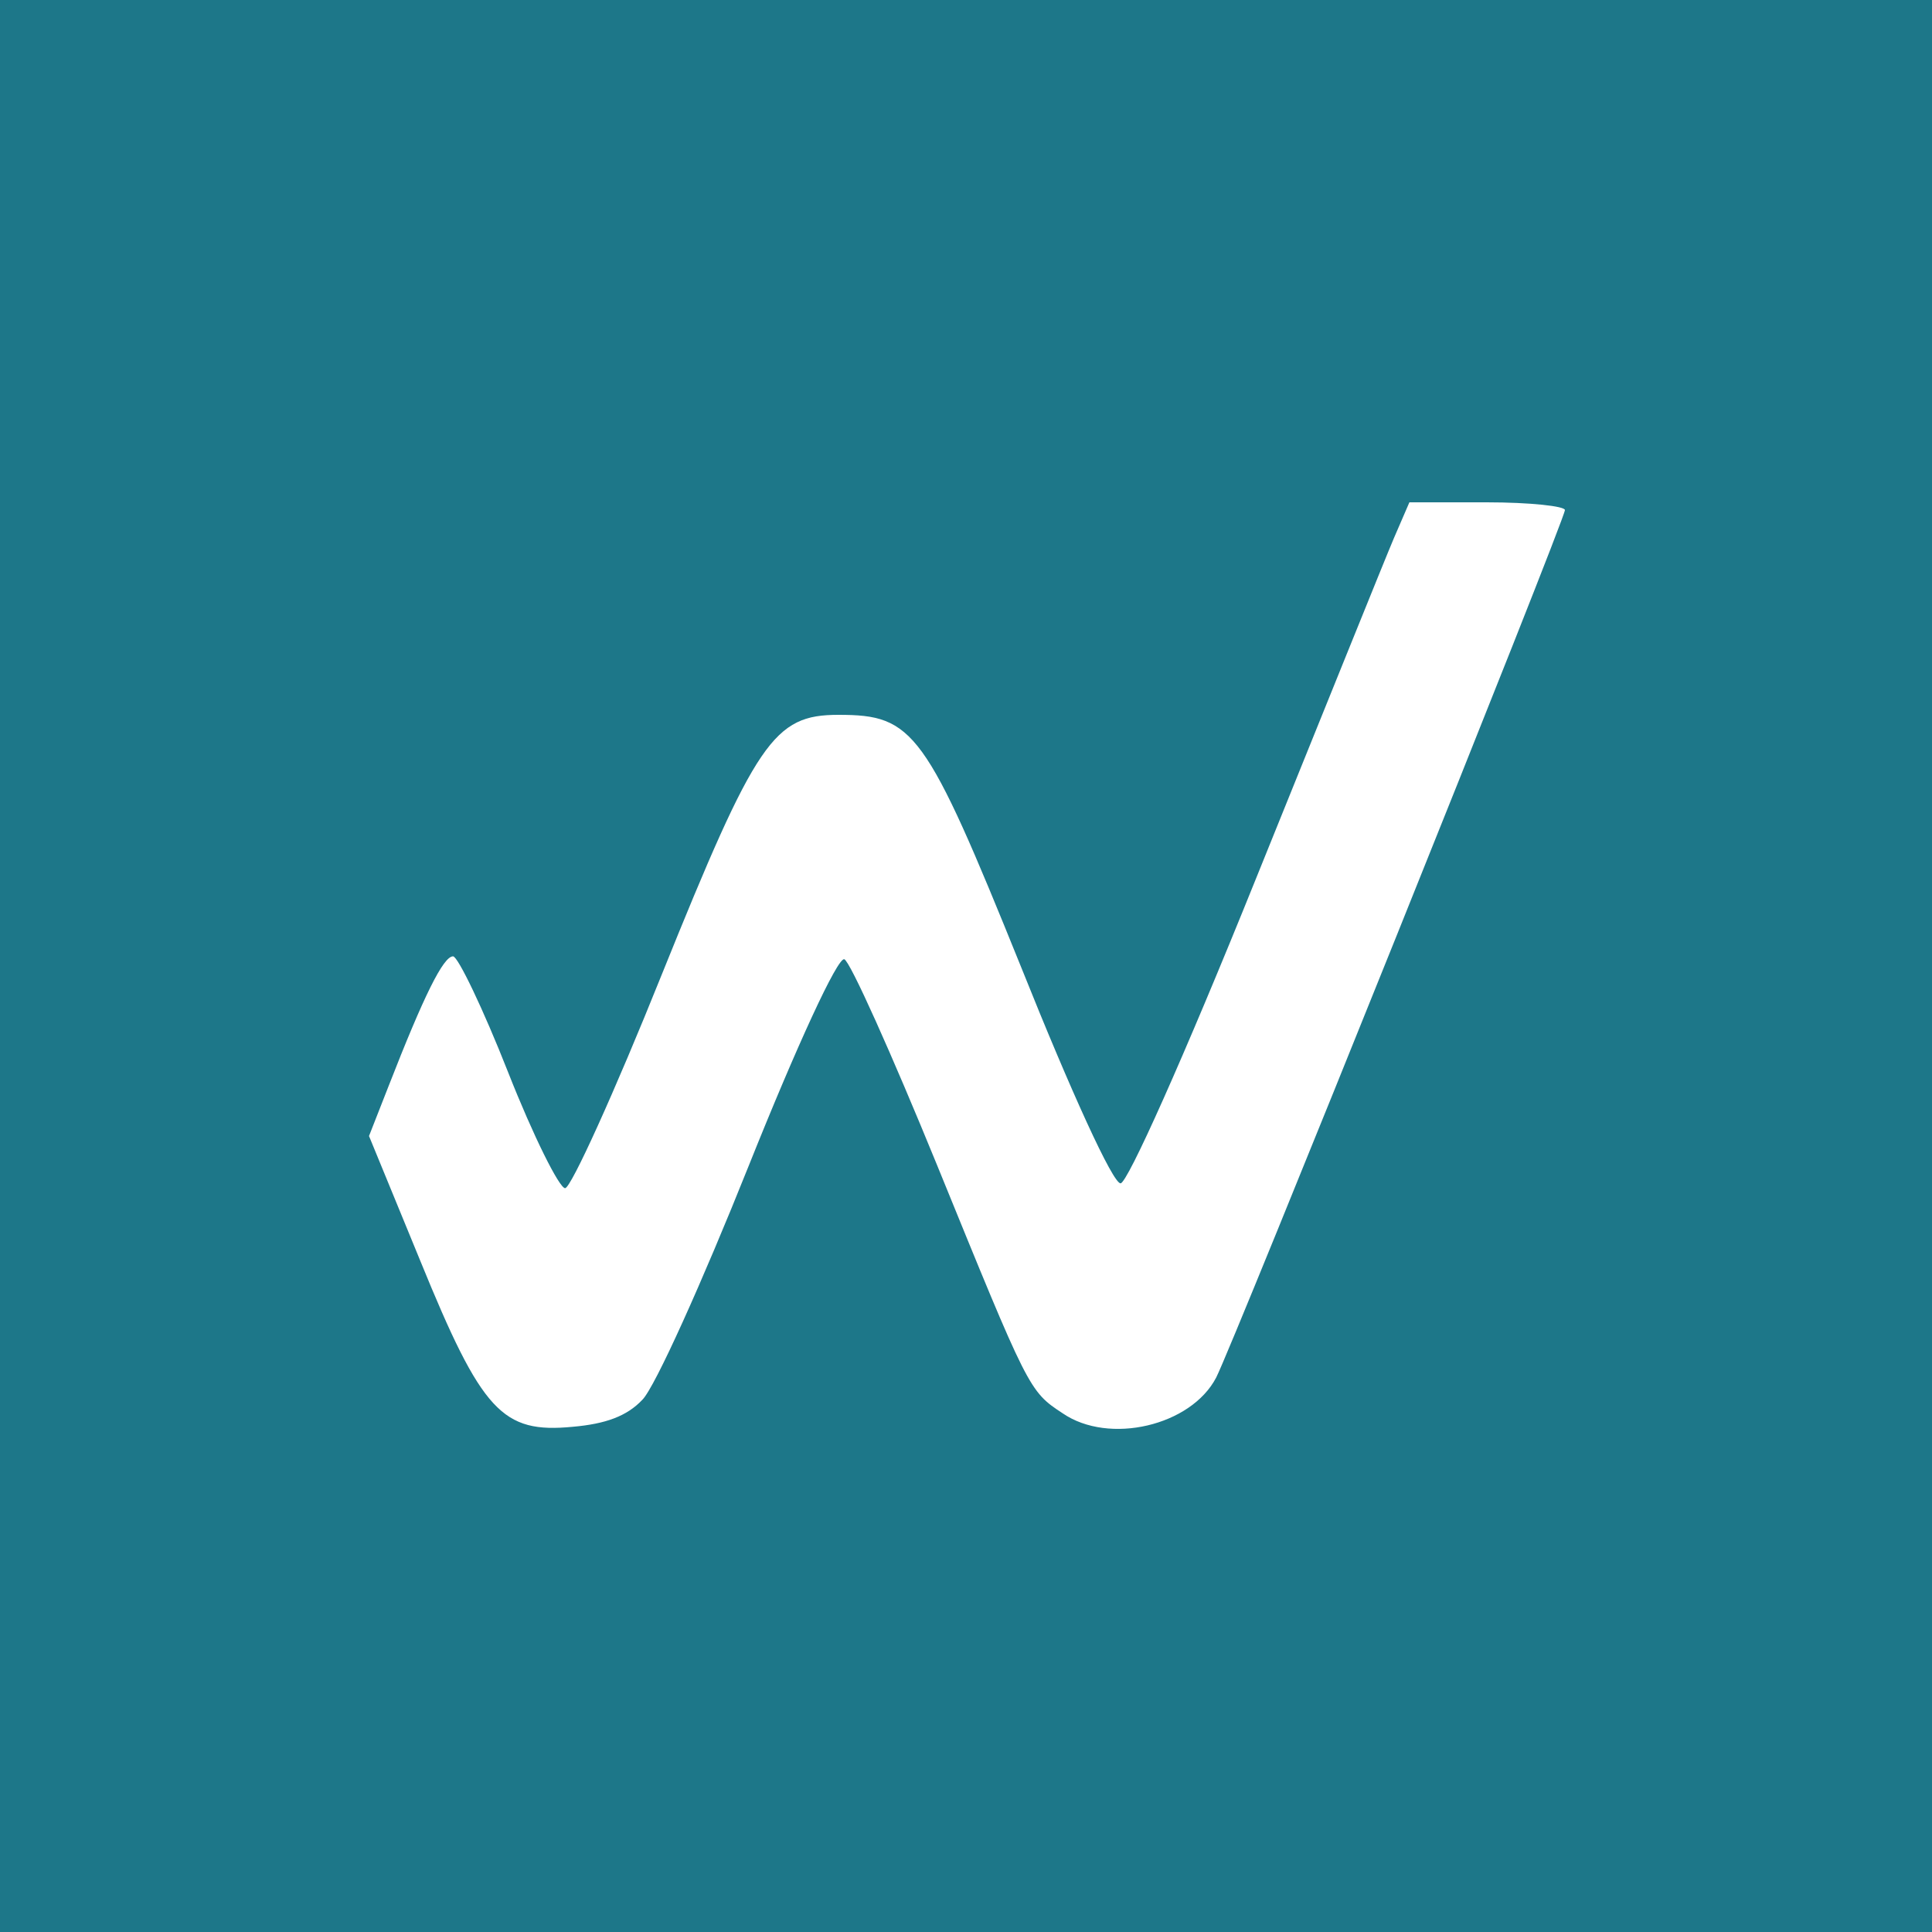 <?xml version="1.0" standalone="no"?>
<!DOCTYPE svg PUBLIC "-//W3C//DTD SVG 20010904//EN"
 "http://www.w3.org/TR/2001/REC-SVG-20010904/DTD/svg10.dtd">
<svg version="1.0" xmlns="http://www.w3.org/2000/svg"
 width="200pt" height="200pt" viewBox="0 0 200 200"
 preserveAspectRatio="xMidYMid meet">

<g transform="translate(0,200) scale(0.1,-0.1)"
fill="#1d7789" stroke="none">
<path d="M0 1000 l0 -1000 1000 0 1000 0 0 1000 0 1000 -1000 0 -1000 0 0
-1000z m1620 472 c0 -10 -344 -865 -361 -898 -26 -50 -111 -70 -159 -37 -35
23 -35 24 -130 257 -47 115 -90 211 -96 213 -7 2 -49 -89 -99 -214 -48 -120
-97 -229 -110 -242 -16 -17 -38 -25 -72 -28 -73 -7 -94 15 -158 172 l-53 129
20 51 c37 95 57 135 67 135 5 0 31 -54 57 -120 26 -66 53 -120 59 -120 6 0 51
99 100 221 98 243 116 269 183 269 78 0 90 -16 189 -261 52 -130 95 -224 103
-224 7 0 65 129 140 315 70 173 134 332 143 353 l16 37 80 0 c45 0 81 -4 81
-8z"/>
</g>
</svg>

